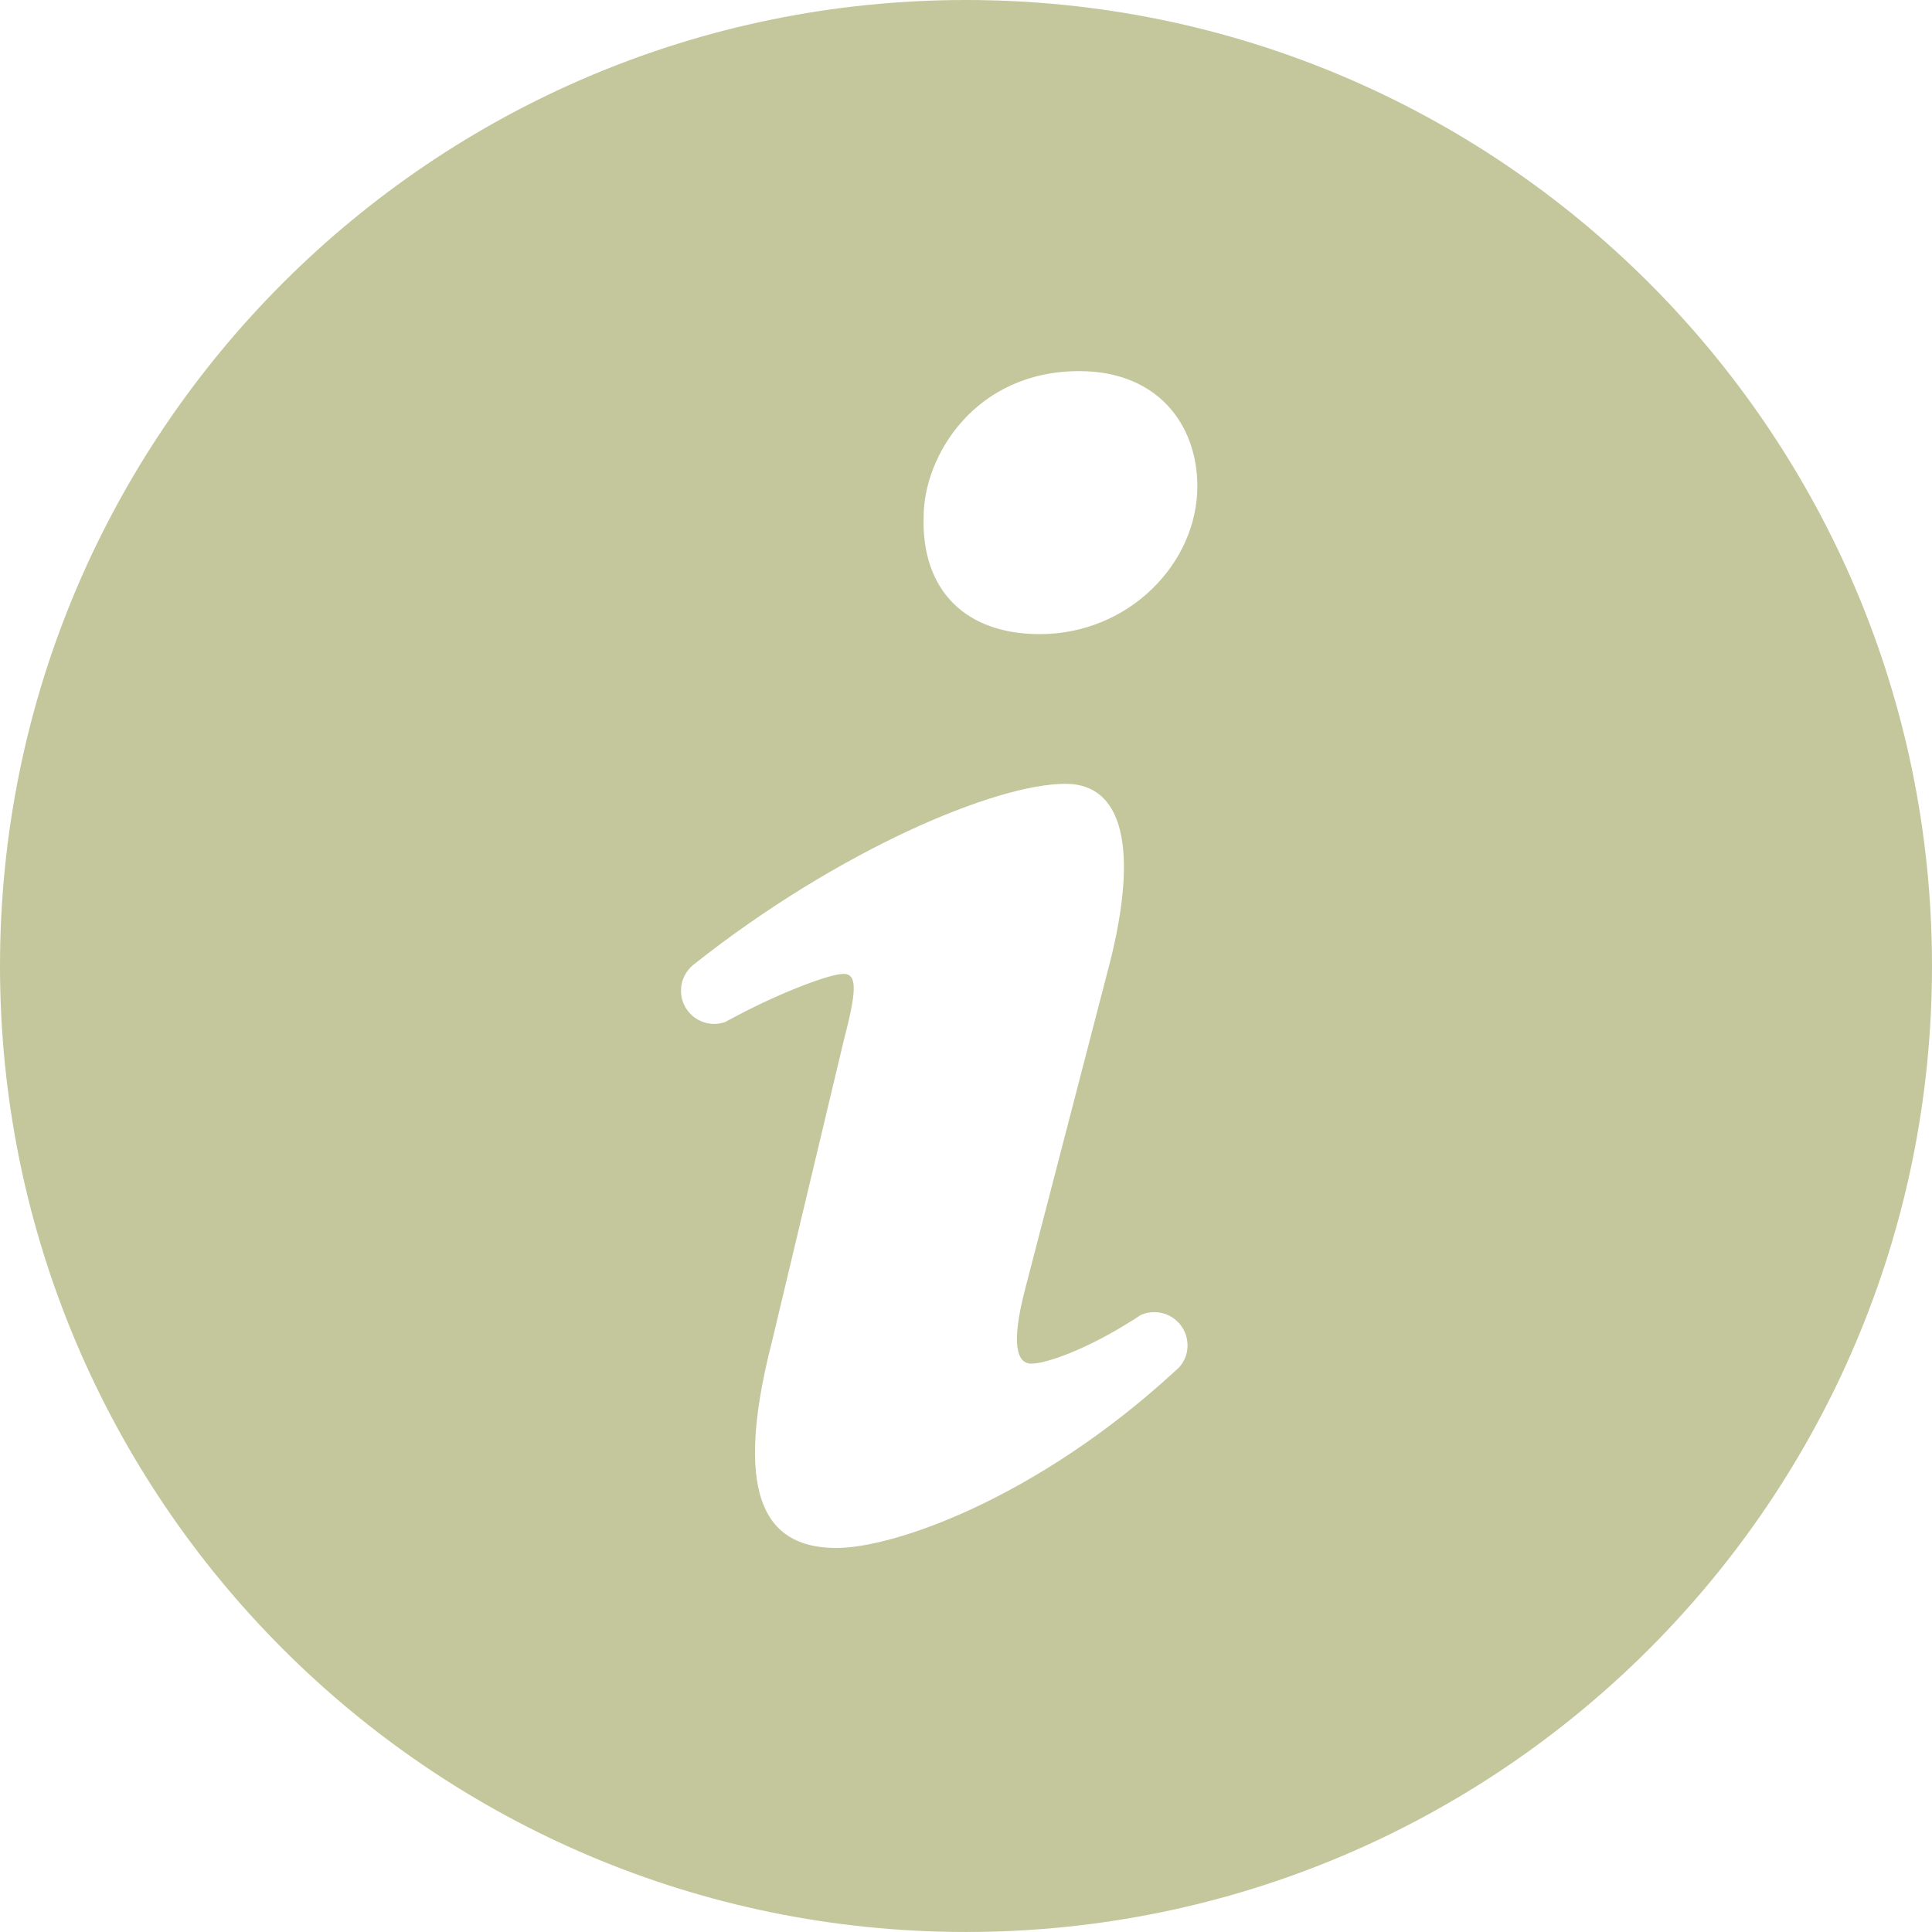 <?xml version="1.0" encoding="utf-8"?>
<!-- Generator: Adobe Illustrator 16.0.0, SVG Export Plug-In . SVG Version: 6.00 Build 0)  -->
<!DOCTYPE svg PUBLIC "-//W3C//DTD SVG 1.1//EN" "http://www.w3.org/Graphics/SVG/1.1/DTD/svg11.dtd">
<svg version="1.1" id="Layer_1" xmlns="http://www.w3.org/2000/svg" xmlns:xlink="http://www.w3.org/1999/xlink" x="0px" y="0px"
	 width="100.035px" height="100.034px" viewBox="0 0 100.035 100.034" enable-background="new 0 0 100.035 100.034"
	 xml:space="preserve">
<path fill="#C4C79C" d="M50.017,0C22.394,0,0,22.392,0,50.017s22.394,50.017,50.017,50.017s50.018-22.392,50.018-50.017
	S77.64,0,50.017,0z M61.043,70.809c-0.071,0.066-0.146,0.135-0.22,0.202c-7.138,6.563-14.52,9.139-17.51,9.139
	c-3.223,0-5.585-1.99-3.331-10.73l3.699-15.515c0.646-2.48,0.751-3.48,0-3.48c-0.741,0-3.366,1.008-5.666,2.244
	c-0.155,0.076-0.305,0.16-0.456,0.245c-0.182,0.067-0.377,0.102-0.582,0.102c-0.949,0-1.717-0.771-1.717-1.719
	c0-0.534,0.243-1.008,0.624-1.33c0.021-0.017,0.042-0.034,0.065-0.05c7.458-5.903,15.6-9.333,19.218-9.333
	c3.22,0,3.761,3.879,2.149,9.841l-4.234,16.311c-0.752,2.88-0.428,3.871,0.321,3.871c0.756,0,2.854-0.729,5.221-2.236
	c0.003,0,0.005,0,0.007,0c0.142-0.094,0.283-0.179,0.426-0.279c0.218-0.102,0.459-0.152,0.713-0.152
	c0.949,0,1.718,0.771,1.718,1.719C61.491,70.104,61.323,70.503,61.043,70.809z M53.836,32.834c-3.866,0-6.121-2.287-6.013-6.064
	c0-3.184,2.683-7.554,8.054-7.554c4.08,0,6.119,2.787,6.119,5.962C61.997,29.158,58.455,32.834,53.836,32.834z"/>
</svg>
